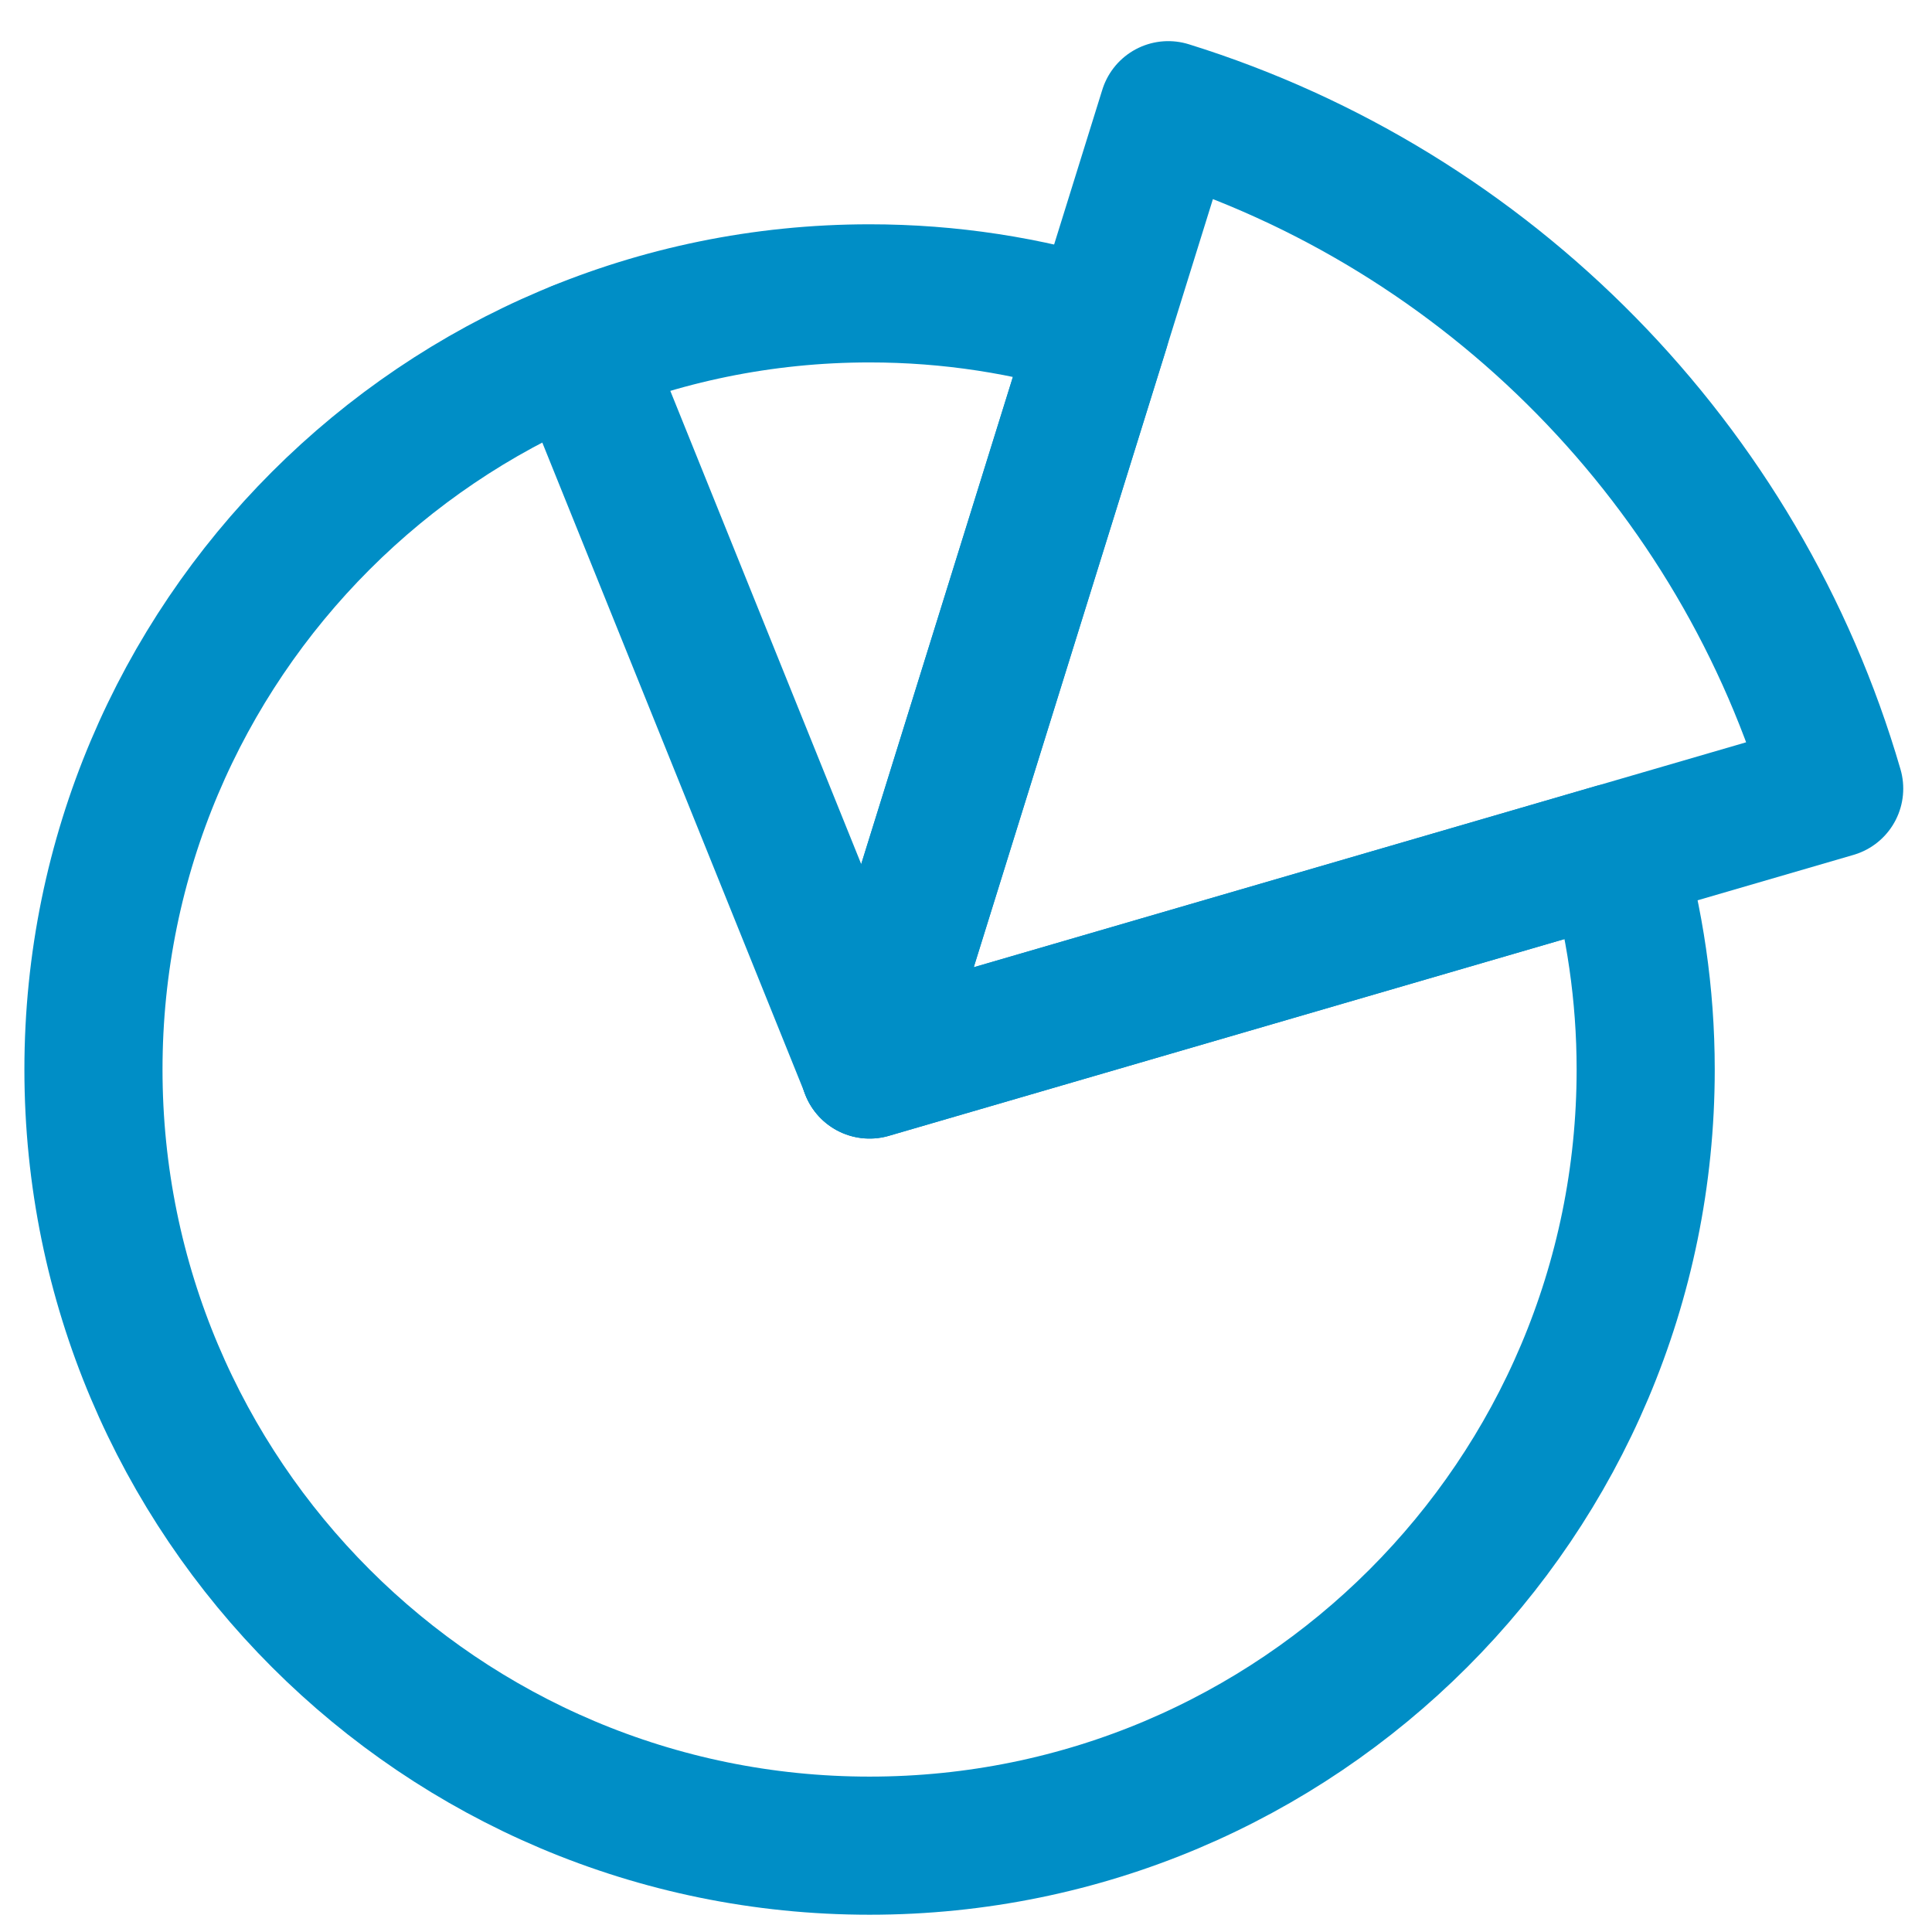 <?xml version="1.0" encoding="UTF-8" standalone="no"?>
<!DOCTYPE svg PUBLIC "-//W3C//DTD SVG 1.1//EN" "http://www.w3.org/Graphics/SVG/1.1/DTD/svg11.dtd">
<svg width="100%" height="100%" viewBox="0 0 28 28" version="1.1" xmlns="http://www.w3.org/2000/svg" xmlns:xlink="http://www.w3.org/1999/xlink" xml:space="preserve" xmlns:serif="http://www.serif.com/" style="fill-rule:evenodd;clip-rule:evenodd;stroke-linecap:round;stroke-linejoin:round;stroke-miterlimit:10;">
    <g transform="matrix(1,0,0,1,-3111,-884)">
        <g transform="matrix(1.025,6.66134e-16,7.18184e-16,1.091,1795.49,869.663)">
            <g transform="matrix(0.182,-1.11017e-16,-1.19692e-16,0.171,1284.2,14.092)">
                <g transform="matrix(1,0,0,1,63.294,77.524)">
                    <path d="M0,-0.001L17.93,-57.584C12.266,-59.346 6.244,-60.295 0,-60.295C-33.3,-60.295 -60.295,-33.3 -60.295,-0.001C-60.295,33.299 -33.3,60.294 0,60.294C33.3,60.294 60.295,33.299 60.295,-0.001C60.295,-5.855 59.444,-11.507 57.888,-16.859L0,-0.001Z" style="fill:none;fill-rule:nonzero;stroke:rgb(0,142,198);stroke-width:10.73px;"/>
                </g>
                <g transform="matrix(1,0,0,1,86.499,77.523)">
                    <path d="M0,-74.523L-5.274,-57.584L-23.204,0L34.684,-16.858L51.734,-21.823C44.441,-46.91 24.893,-66.781 0,-74.523Z" style="fill:none;fill-rule:nonzero;stroke:rgb(0,142,198);stroke-width:10.73px;"/>
                </g>
                <g transform="matrix(-0.374,-0.927,-0.927,0.374,73.715,28.631)">
                    <path d="M-41.439,27.962L18.868,27.962" style="fill:none;fill-rule:nonzero;stroke:rgb(0,142,198);stroke-width:10.73px;"/>
                </g>
            </g>
        </g>
    </g>
</svg>
